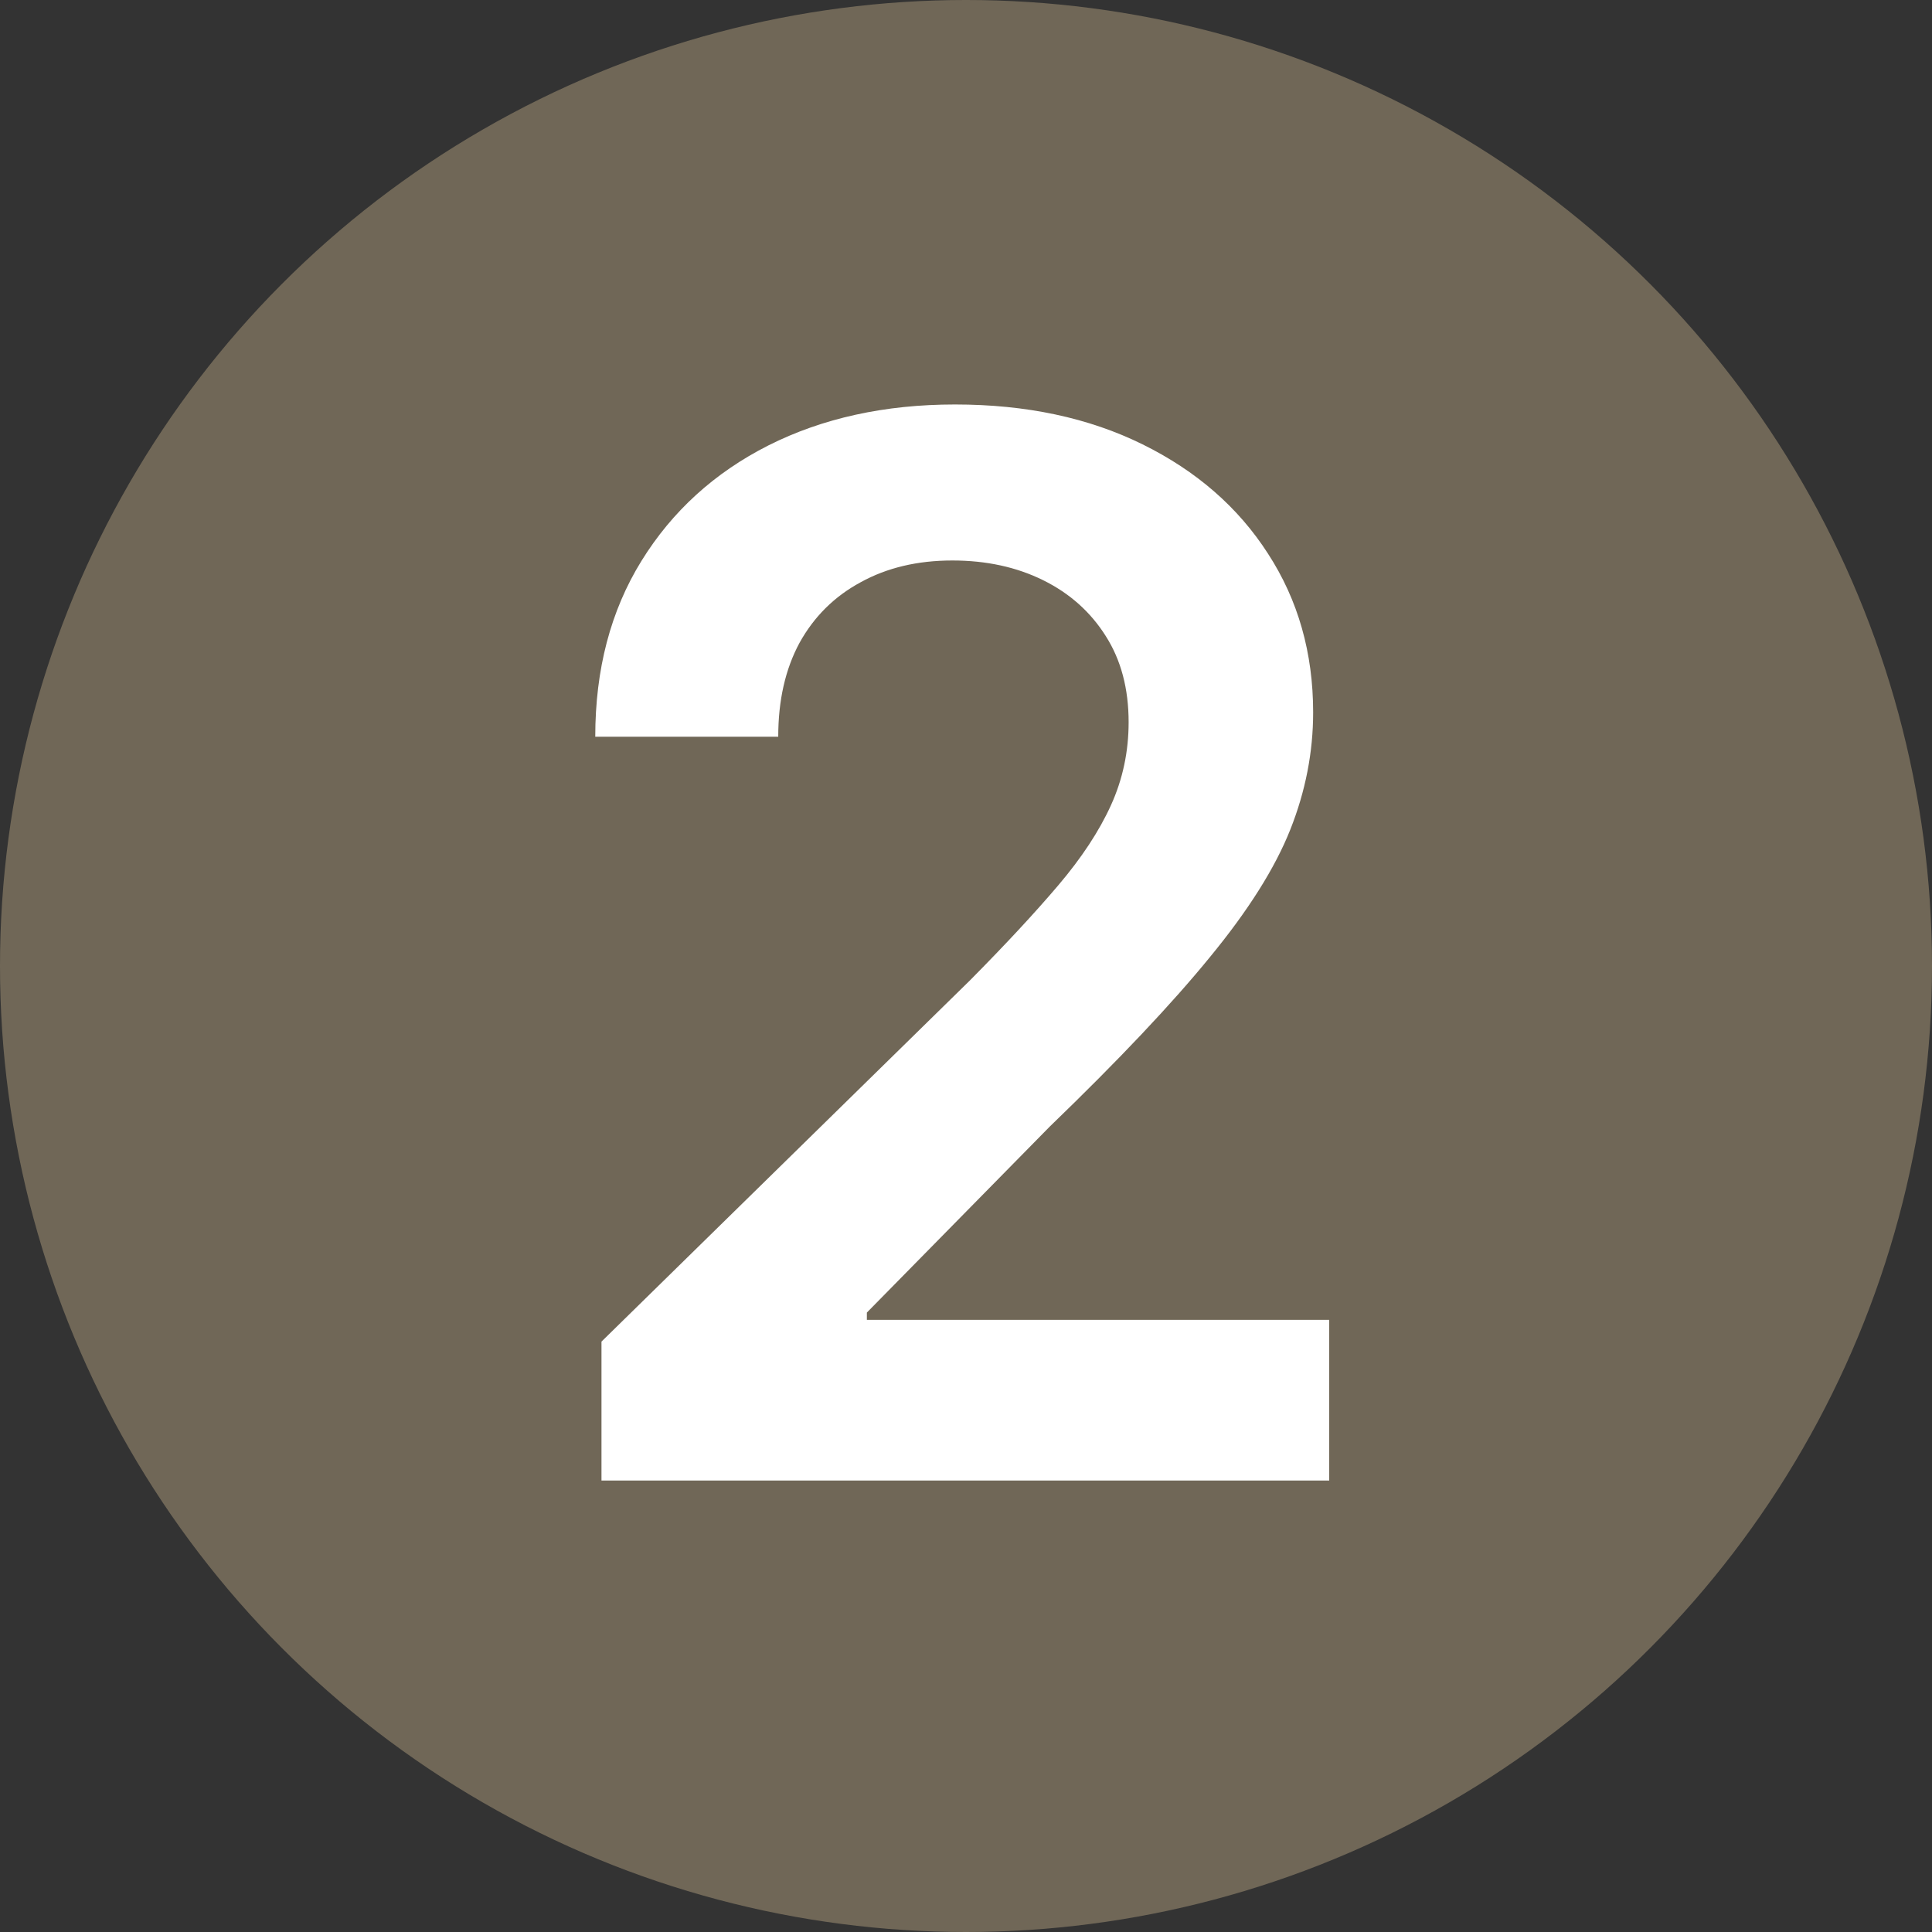 <svg xmlns="http://www.w3.org/2000/svg" width="160" height="160" viewBox="0 0 160 160" fill="none"><rect x="0" y="0" width="160" height="160" fill="#333333" stroke="none"/><circle cx="80" cy="80" r="80" fill="#706757"></circle><path d="M49.812 122.61V111.106L80.332 81.187C83.251 78.239 85.684 75.621 87.63 73.331C89.576 71.042 91.035 68.824 92.008 66.678C92.981 64.532 93.468 62.242 93.468 59.81C93.468 57.034 92.838 54.659 91.579 52.684C90.32 50.681 88.588 49.136 86.385 48.048C84.181 46.961 81.677 46.417 78.873 46.417C75.983 46.417 73.45 47.018 71.275 48.22C69.1 49.393 67.412 51.067 66.21 53.242C65.037 55.417 64.45 58.007 64.45 61.012H49.297C49.297 55.431 50.571 50.581 53.118 46.46C55.665 42.339 59.17 39.148 63.635 36.888C68.127 34.627 73.278 33.497 79.088 33.497C84.983 33.497 90.162 34.598 94.627 36.802C99.091 39.005 102.554 42.024 105.015 45.859C107.504 49.694 108.749 54.072 108.749 58.994C108.749 62.285 108.12 65.519 106.86 68.695C105.601 71.872 103.383 75.392 100.207 79.255C97.059 83.118 92.638 87.797 86.943 93.292L71.79 108.702V109.303H110.08V122.61H49.812Z" fill="white"></path></svg>